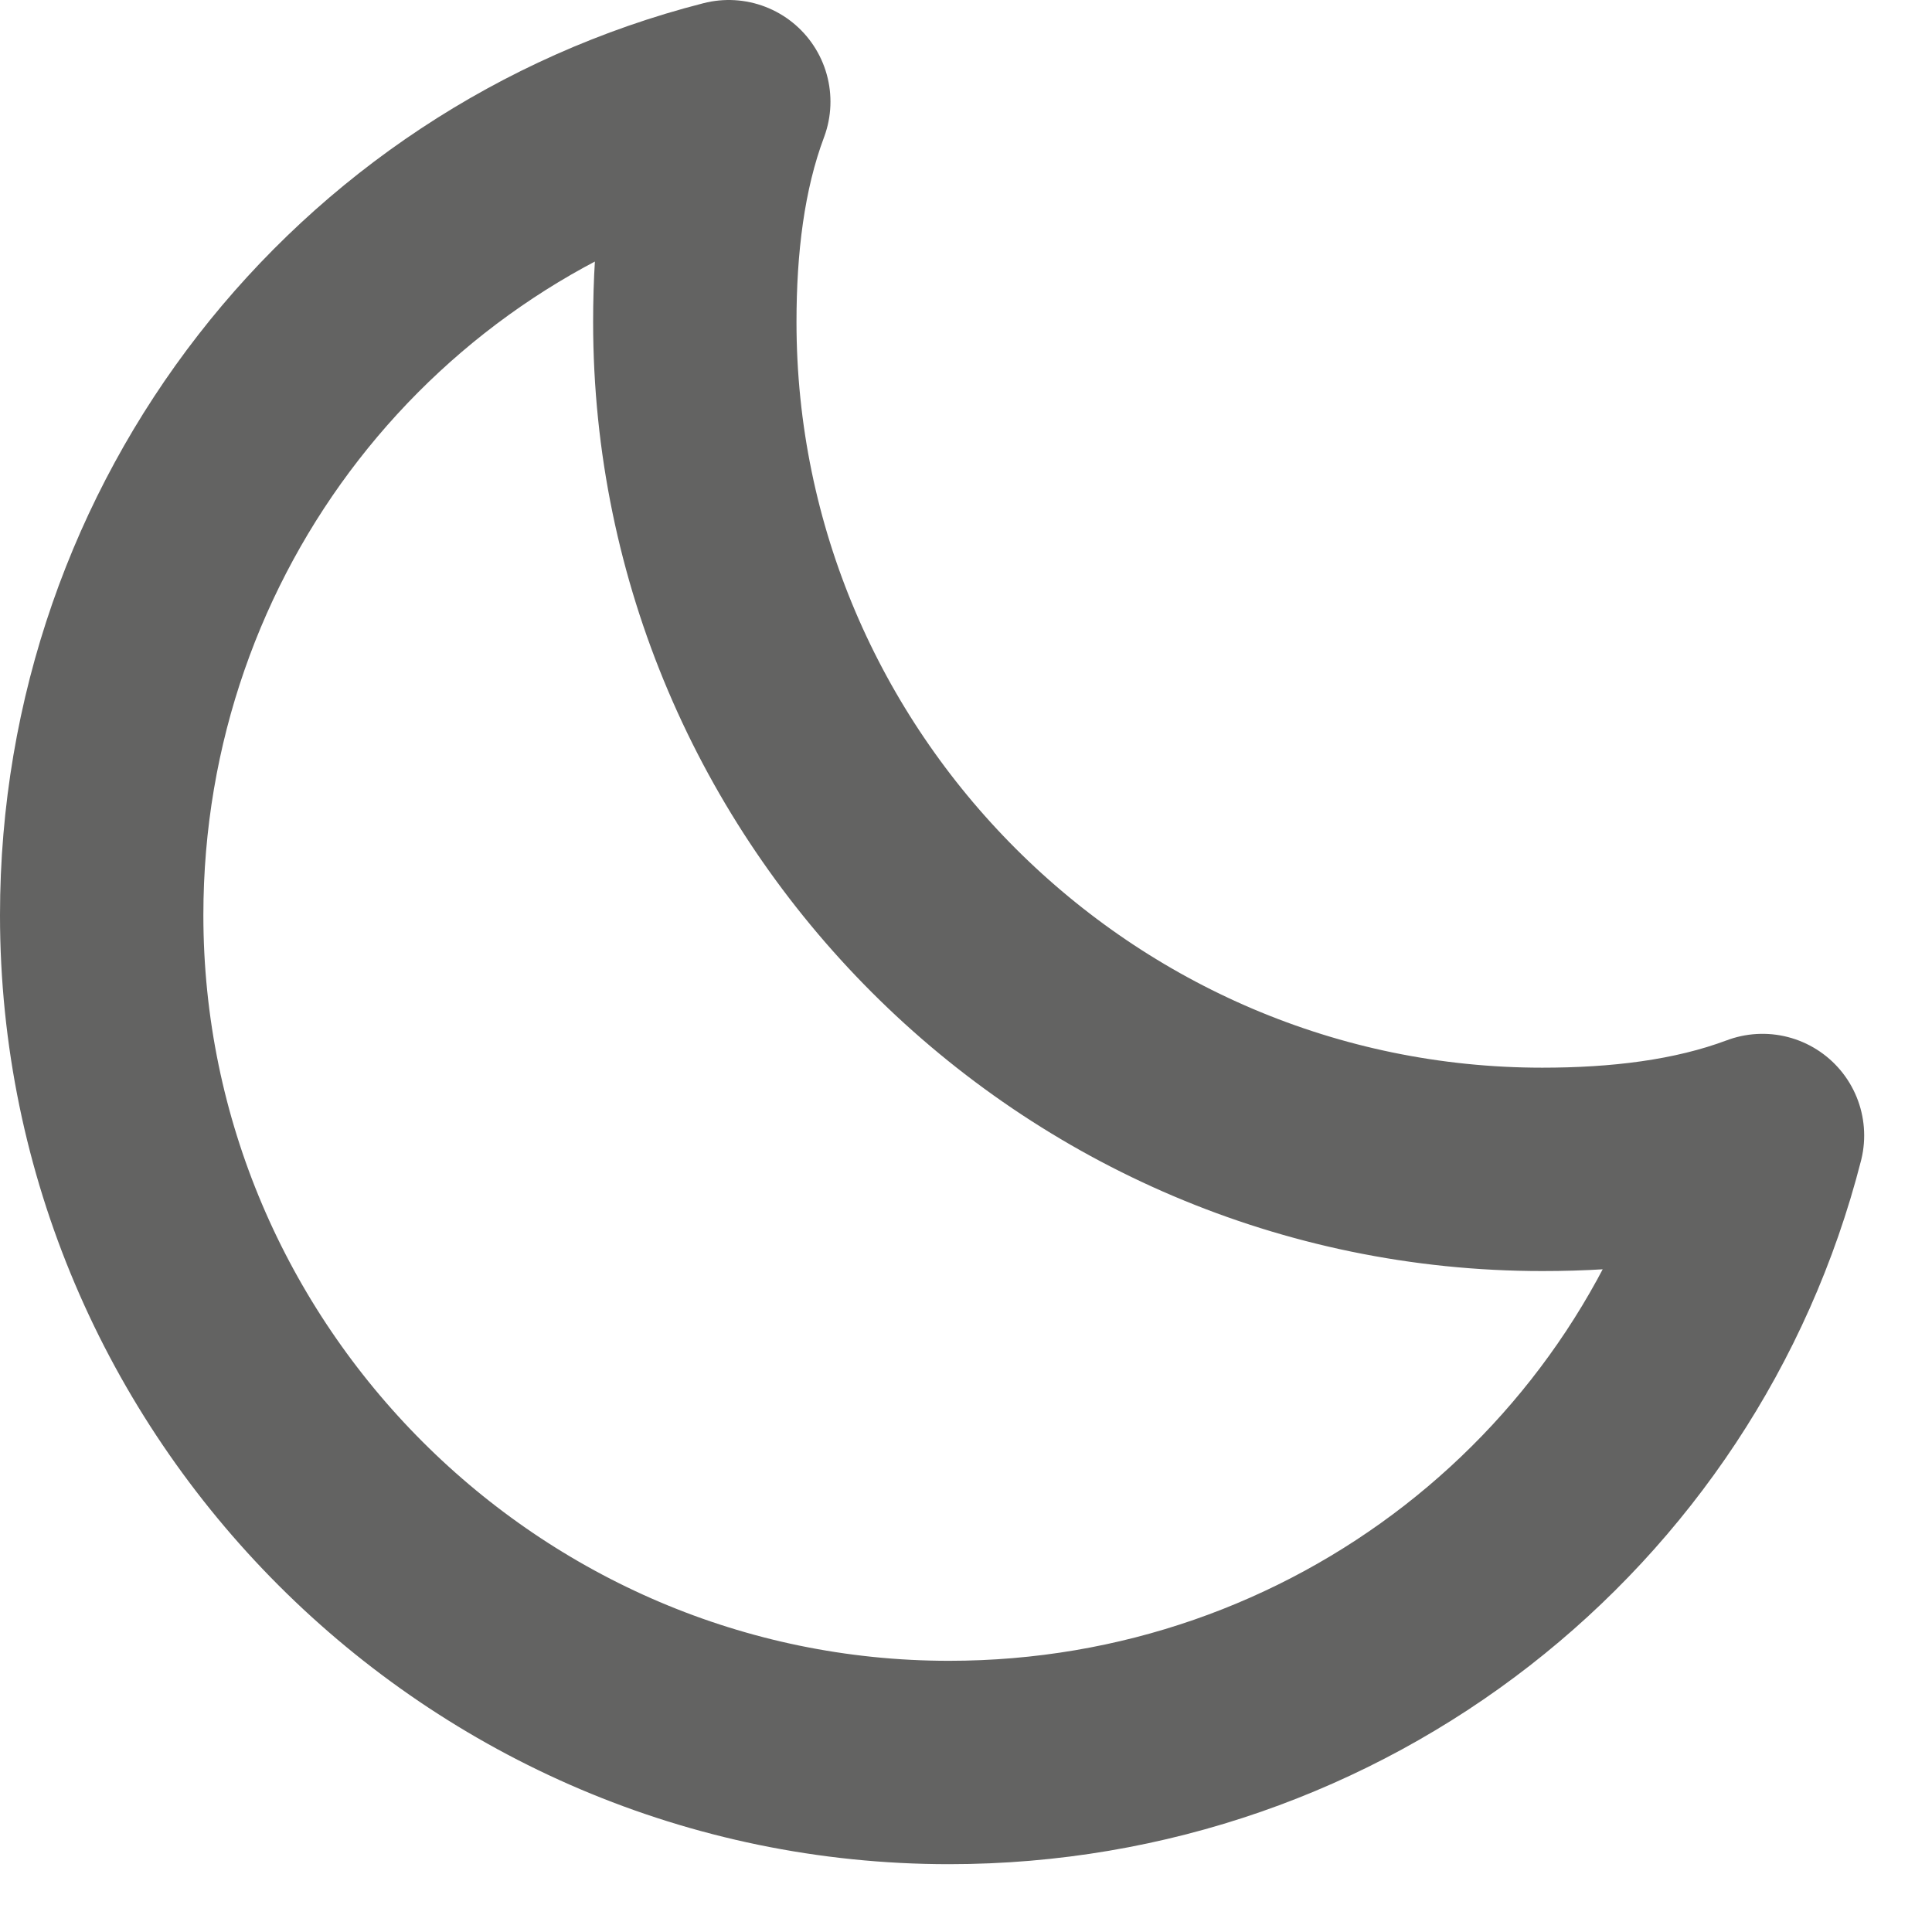 <svg width="19" height="19" viewBox="0 0 19 19" fill="none" xmlns="http://www.w3.org/2000/svg">
<path d="M15.167 11.5C10.583 11.5 6.833 7.75 6.833 3.167C6.833 2.417 6.917 1.667 7.167 1C3.583 1.917 1 5.167 1 9C1 13.583 4.75 17.333 9.333 17.333C13.167 17.333 16.417 14.75 17.333 11.167C16.667 11.417 15.917 11.5 15.167 11.5Z" stroke="#636362" stroke-width="2" stroke-linecap="round" stroke-linejoin="round"/>
</svg>
